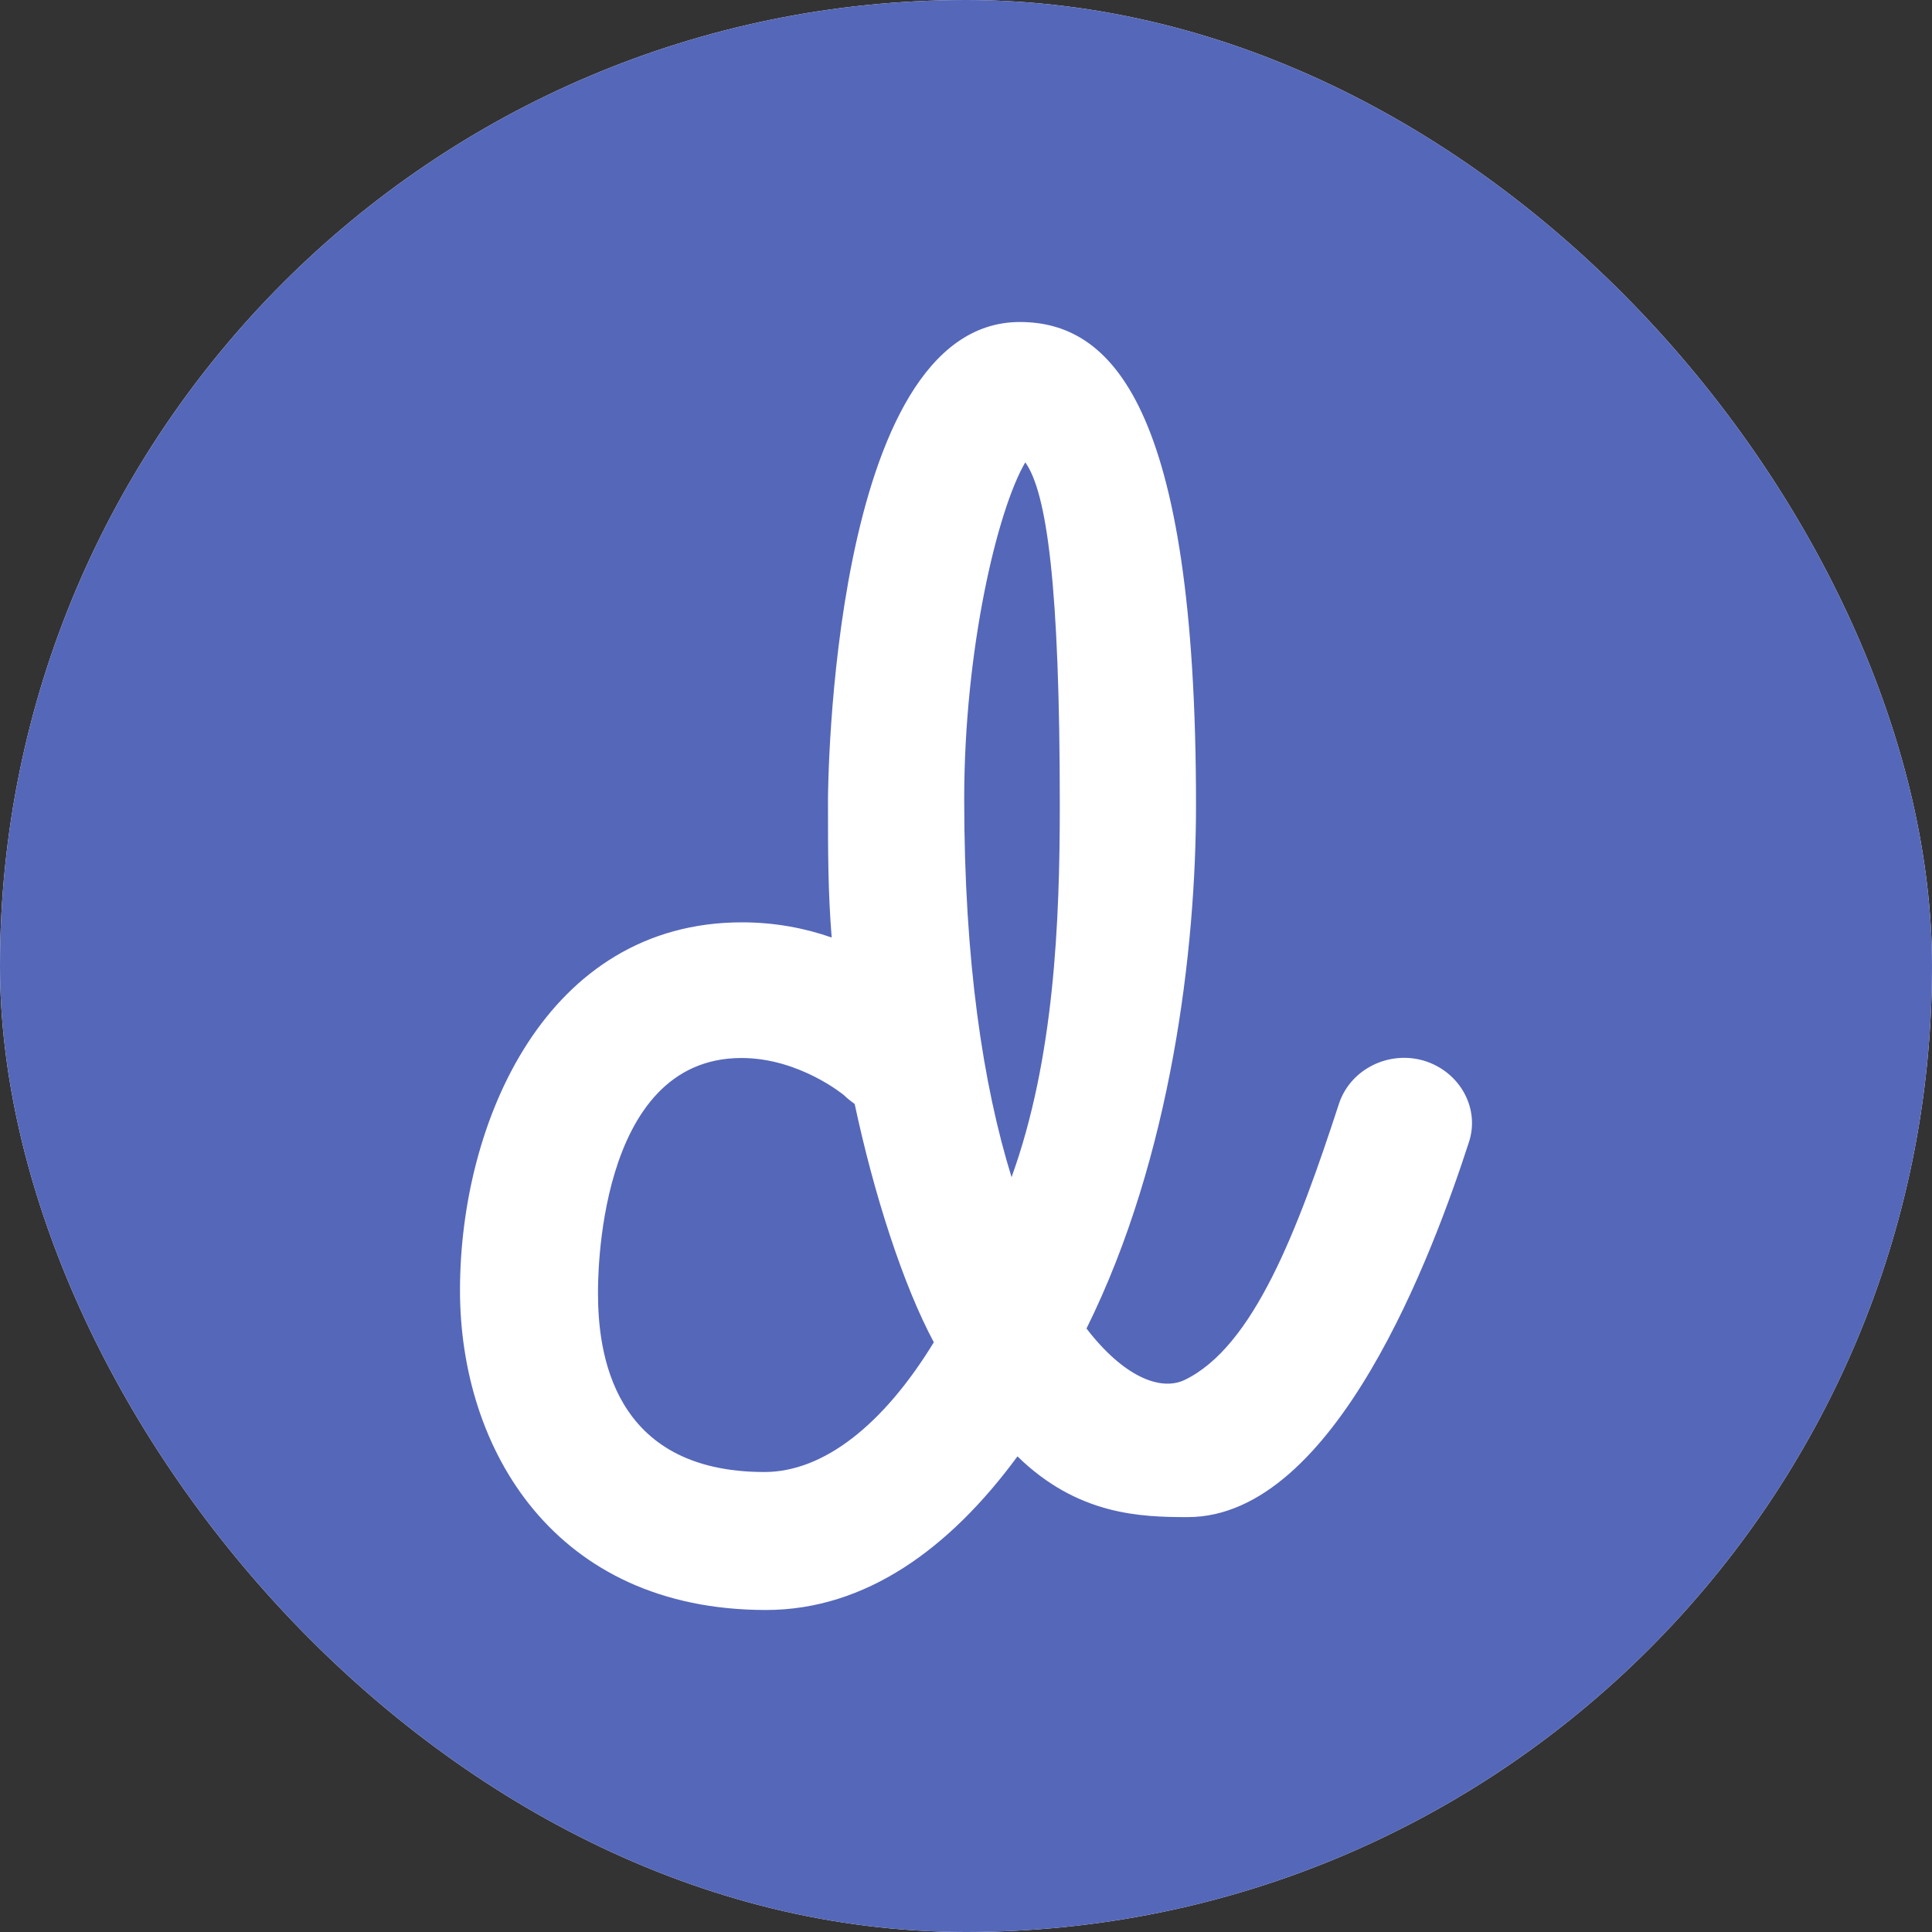 <?xml version="1.0" encoding="UTF-8"?> <svg xmlns="http://www.w3.org/2000/svg" width="55" height="55" viewBox="0 0 55 55" fill="none"><rect x="0" y="0" width="55" height="55" fill="#333333" stroke="none"/> <g clip-path="url(#clip0_867_10)"> <rect width="55" height="55" rx="27.5" fill="white"></rect> <path d="M6.548 0C2.933 0 0 2.933 0 6.548V48.452C0 52.067 2.933 55 6.548 55H48.452C52.067 55 55 52.067 55 48.452V6.548C55 2.933 52.067 0 48.452 0H6.548ZM29.032 9.167C31.612 9.167 34.048 11.485 34.048 22.917C34.048 27.002 33.352 32.936 30.93 37.82C31.977 39.182 33.026 39.613 33.72 39.286C35.684 38.343 36.941 35.03 38.119 31.416C38.447 30.434 39.536 29.897 40.544 30.198C41.566 30.513 42.14 31.559 41.813 32.528C40.817 35.593 38.029 43.189 33.812 43.189C32.477 43.189 30.681 43.136 28.965 41.46C27.041 44.079 24.646 45.833 21.804 45.833C15.793 45.833 13.095 41.264 13.095 36.733C13.095 31.927 15.558 26.257 21.124 26.257C22.067 26.257 22.93 26.427 23.676 26.689C23.572 25.38 23.571 24.332 23.571 22.761C23.571 22.617 23.624 9.167 29.032 9.167ZM29.188 13.162C28.389 14.524 27.449 18.502 27.449 22.745C27.449 27.355 27.985 30.892 28.797 33.511C30.015 30.145 30.17 26.23 30.17 22.917C30.17 16.683 29.803 14.026 29.188 13.162ZM21.108 30.119C16.944 30.119 17.024 36.574 17.024 36.823C17.024 38.447 17.402 41.905 21.763 41.905C23.439 41.905 25.144 40.569 26.584 38.212C25.707 36.575 24.881 34.008 24.331 31.429C24.226 31.35 24.121 31.272 24.029 31.18C24.029 31.18 22.758 30.119 21.108 30.119Z" fill="#5567B9"></path> </g> <defs> <clipPath id="clip0_867_10"> <rect width="55" height="55" rx="27.5" fill="white"></rect> </clipPath> </defs> </svg> 